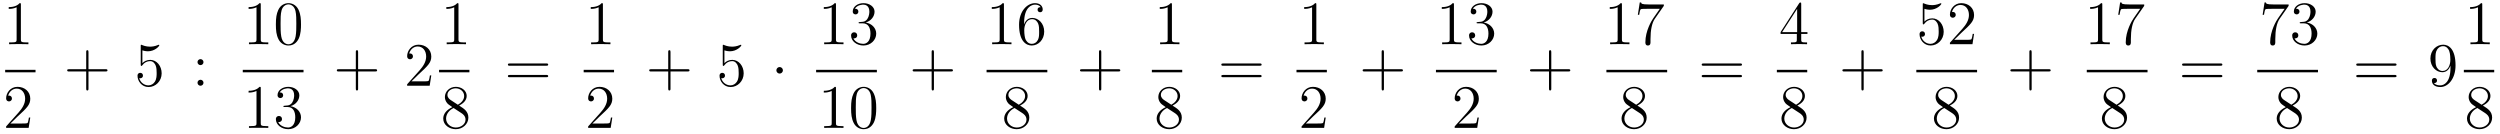 <?xml version='1.0'?>
<!-- This file was generated by dvisvgm 1.14.1 -->
<svg height='26pt' version='1.1' viewBox='0 -26 484 26' width='484pt' xmlns='http://www.w3.org/2000/svg' xmlns:xlink='http://www.w3.org/1999/xlink'>
<g id='page1'>
<g transform='matrix(1 0 0 1 -129 641)'>
<path d='M133.043 -666.102C133.043 -666.378 133.043 -666.389 132.804 -666.389C132.517 -666.067 131.919 -665.624 130.688 -665.624V-665.278C130.963 -665.278 131.56 -665.278 132.218 -665.588V-659.36C132.218 -658.93 132.182 -658.787 131.13 -658.787H130.76V-658.44C131.082 -658.464 132.242 -658.464 132.636 -658.464C133.031 -658.464 134.178 -658.464 134.501 -658.44V-658.787H134.131C133.079 -658.787 133.043 -658.93 133.043 -659.36V-666.102Z' fill-rule='evenodd'/>
<path d='M130 -653H135.879V-653.481H130'/>
<path d='M134.86 -644.248H134.597C134.561 -644.045 134.465 -643.387 134.346 -643.196C134.262 -643.089 133.581 -643.089 133.222 -643.089H131.011C131.333 -643.364 132.063 -644.129 132.373 -644.416C134.19 -646.089 134.86 -646.711 134.86 -647.894C134.86 -649.269 133.772 -650.189 132.385 -650.189C130.999 -650.189 130.186 -649.006 130.186 -647.978C130.186 -647.368 130.712 -647.368 130.748 -647.368C130.999 -647.368 131.309 -647.547 131.309 -647.93C131.309 -648.265 131.082 -648.492 130.748 -648.492C130.64 -648.492 130.616 -648.492 130.58 -648.48C130.808 -649.293 131.453 -649.843 132.23 -649.843C133.246 -649.843 133.868 -648.994 133.868 -647.894C133.868 -646.878 133.282 -645.993 132.601 -645.228L130.186 -642.527V-642.24H134.549L134.86 -644.248Z' fill-rule='evenodd'/>
<path d='M146.13 -653.161H149.429C149.596 -653.161 149.812 -653.161 149.812 -653.377C149.812 -653.604 149.608 -653.604 149.429 -653.604H146.13V-656.903C146.13 -657.07 146.13 -657.286 145.914 -657.286C145.688 -657.286 145.688 -657.082 145.688 -656.903V-653.604H142.388C142.221 -653.604 142.006 -653.604 142.006 -653.388C142.006 -653.161 142.209 -653.161 142.388 -653.161H145.688V-649.862C145.688 -649.695 145.688 -649.48 145.902 -649.48C146.13 -649.48 146.13 -649.683 146.13 -649.862V-653.161Z' fill-rule='evenodd'/>
<path d='M156.567 -657.25C157.081 -657.082 157.5 -657.07 157.631 -657.07C158.982 -657.07 159.843 -658.062 159.843 -658.23C159.843 -658.278 159.819 -658.338 159.747 -658.338C159.723 -658.338 159.699 -658.338 159.592 -658.29C158.922 -658.003 158.348 -657.967 158.038 -657.967C157.249 -657.967 156.687 -658.206 156.46 -658.302C156.376 -658.338 156.352 -658.338 156.34 -658.338C156.245 -658.338 156.245 -658.266 156.245 -658.074V-654.524C156.245 -654.309 156.245 -654.237 156.388 -654.237C156.448 -654.237 156.46 -654.249 156.579 -654.393C156.914 -654.883 157.476 -655.17 158.073 -655.17C158.707 -655.17 159.018 -654.584 159.113 -654.381C159.317 -653.914 159.329 -653.329 159.329 -652.874C159.329 -652.42 159.329 -651.739 158.994 -651.201C158.731 -650.771 158.265 -650.472 157.739 -650.472C156.95 -650.472 156.173 -651.01 155.958 -651.882C156.018 -651.858 156.089 -651.847 156.149 -651.847C156.352 -651.847 156.675 -651.966 156.675 -652.372C156.675 -652.707 156.448 -652.898 156.149 -652.898C155.934 -652.898 155.623 -652.791 155.623 -652.325C155.623 -651.308 156.436 -650.149 157.763 -650.149C159.113 -650.149 160.297 -651.285 160.297 -652.803C160.297 -654.225 159.341 -655.409 158.086 -655.409C157.404 -655.409 156.878 -655.11 156.567 -654.775V-657.25Z' fill-rule='evenodd'/>
<path d='M168.396 -654.978C168.396 -655.301 168.121 -655.552 167.822 -655.552C167.475 -655.552 167.236 -655.277 167.236 -654.978C167.236 -654.62 167.535 -654.393 167.81 -654.393C168.133 -654.393 168.396 -654.644 168.396 -654.978ZM168.396 -650.986C168.396 -651.308 168.121 -651.56 167.822 -651.56C167.475 -651.56 167.236 -651.285 167.236 -650.986C167.236 -650.627 167.535 -650.4 167.81 -650.4C168.133 -650.4 168.396 -650.651 168.396 -650.986Z' fill-rule='evenodd'/>
<path d='M179.483 -666.102C179.483 -666.378 179.483 -666.389 179.244 -666.389C178.957 -666.067 178.359 -665.624 177.128 -665.624V-665.278C177.403 -665.278 178 -665.278 178.658 -665.588V-659.36C178.658 -658.93 178.622 -658.787 177.57 -658.787H177.2V-658.44C177.522 -658.464 178.682 -658.464 179.076 -658.464C179.471 -658.464 180.618 -658.464 180.941 -658.44V-658.787H180.571C179.519 -658.787 179.483 -658.93 179.483 -659.36V-666.102ZM187.275 -662.265C187.275 -663.258 187.216 -664.226 186.785 -665.134C186.295 -666.127 185.434 -666.389 184.849 -666.389C184.155 -666.389 183.306 -666.043 182.864 -665.051C182.53 -664.297 182.41 -663.556 182.41 -662.265C182.41 -661.106 182.494 -660.233 182.924 -659.384C183.39 -658.476 184.215 -658.189 184.837 -658.189C185.877 -658.189 186.474 -658.811 186.821 -659.504C187.251 -660.4 187.275 -661.572 187.275 -662.265ZM184.837 -658.428C184.454 -658.428 183.677 -658.643 183.45 -659.946C183.319 -660.663 183.319 -661.572 183.319 -662.409C183.319 -663.389 183.319 -664.273 183.51 -664.979C183.713 -665.78 184.323 -666.15 184.837 -666.15C185.291 -666.15 185.984 -665.875 186.211 -664.848C186.367 -664.166 186.367 -663.222 186.367 -662.409C186.367 -661.608 186.367 -660.699 186.235 -659.97C186.008 -658.655 185.255 -658.428 184.837 -658.428Z' fill-rule='evenodd'/>
<path d='M176 -653H187.762V-653.481H176'/>
<path d='M179.483 -649.902C179.483 -650.178 179.483 -650.189 179.244 -650.189C178.957 -649.867 178.359 -649.424 177.128 -649.424V-649.078C177.403 -649.078 178 -649.078 178.658 -649.388V-643.16C178.658 -642.73 178.622 -642.587 177.57 -642.587H177.2V-642.24C177.522 -642.264 178.682 -642.264 179.076 -642.264C179.471 -642.264 180.618 -642.264 180.941 -642.24V-642.587H180.571C179.519 -642.587 179.483 -642.73 179.483 -643.16V-649.902ZM184.12 -646.532C183.916 -646.52 183.868 -646.507 183.868 -646.4C183.868 -646.281 183.928 -646.281 184.143 -646.281H184.693C185.709 -646.281 186.164 -645.444 186.164 -644.296C186.164 -642.73 185.351 -642.312 184.765 -642.312C184.191 -642.312 183.211 -642.587 182.864 -643.376C183.247 -643.316 183.593 -643.531 183.593 -643.961C183.593 -644.308 183.342 -644.547 183.008 -644.547C182.721 -644.547 182.41 -644.38 182.41 -643.926C182.41 -642.862 183.474 -641.989 184.801 -641.989C186.223 -641.989 187.275 -643.077 187.275 -644.284C187.275 -645.384 186.391 -646.245 185.243 -646.448C186.283 -646.747 186.953 -647.619 186.953 -648.552C186.953 -649.496 185.972 -650.189 184.813 -650.189C183.617 -650.189 182.733 -649.46 182.733 -648.588C182.733 -648.109 183.103 -648.014 183.283 -648.014C183.534 -648.014 183.821 -648.193 183.821 -648.552C183.821 -648.934 183.534 -649.102 183.271 -649.102C183.199 -649.102 183.175 -649.102 183.139 -649.09C183.593 -649.902 184.717 -649.902 184.777 -649.902C185.172 -649.902 185.948 -649.723 185.948 -648.552C185.948 -648.325 185.913 -647.655 185.566 -647.141C185.207 -646.615 184.801 -646.579 184.478 -646.567L184.12 -646.532Z' fill-rule='evenodd'/>
<path d='M198.33 -653.161H201.629C201.797 -653.161 202.012 -653.161 202.012 -653.377C202.012 -653.604 201.809 -653.604 201.629 -653.604H198.33V-656.903C198.33 -657.07 198.33 -657.286 198.114 -657.286C197.887 -657.286 197.887 -657.082 197.887 -656.903V-653.604H194.588C194.42 -653.604 194.206 -653.604 194.206 -653.388C194.206 -653.161 194.408 -653.161 194.588 -653.161H197.887V-649.862C197.887 -649.695 197.887 -649.48 198.102 -649.48C198.33 -649.48 198.33 -649.683 198.33 -649.862V-653.161Z' fill-rule='evenodd'/>
<path d='M212.497 -652.408H212.234C212.198 -652.205 212.102 -651.547 211.982 -651.356C211.9 -651.249 211.218 -651.249 210.859 -651.249H208.648C208.97 -651.524 209.7 -652.289 210.011 -652.576C211.828 -654.249 212.497 -654.871 212.497 -656.054C212.497 -657.429 211.409 -658.349 210.023 -658.349C208.636 -658.349 207.823 -657.166 207.823 -656.138C207.823 -655.528 208.349 -655.528 208.385 -655.528C208.636 -655.528 208.946 -655.707 208.946 -656.09C208.946 -656.425 208.72 -656.652 208.385 -656.652C208.277 -656.652 208.254 -656.652 208.218 -656.64C208.445 -657.453 209.09 -658.003 209.867 -658.003C210.883 -658.003 211.505 -657.154 211.505 -656.054C211.505 -655.038 210.919 -654.153 210.238 -653.388L207.823 -650.687V-650.4H212.186L212.497 -652.408Z' fill-rule='evenodd'/>
<path d='M217.763 -666.102C217.763 -666.378 217.763 -666.389 217.524 -666.389C217.237 -666.067 216.64 -665.624 215.408 -665.624V-665.278C215.683 -665.278 216.281 -665.278 216.938 -665.588V-659.36C216.938 -658.93 216.902 -658.787 215.85 -658.787H215.479V-658.44C215.802 -658.464 216.962 -658.464 217.356 -658.464C217.751 -658.464 218.898 -658.464 219.221 -658.44V-658.787H218.851C217.799 -658.787 217.763 -658.93 217.763 -659.36V-666.102Z' fill-rule='evenodd'/>
<path d='M214 -653H219.878V-653.481H214'/>
<path d='M217.882 -646.555C218.48 -646.878 219.353 -647.428 219.353 -648.432C219.353 -649.472 218.348 -650.189 217.249 -650.189C216.065 -650.189 215.132 -649.317 215.132 -648.229C215.132 -647.823 215.252 -647.416 215.587 -647.01C215.719 -646.854 215.731 -646.842 216.568 -646.257C215.408 -645.719 214.81 -644.918 214.81 -644.045C214.81 -642.778 216.018 -641.989 217.237 -641.989C218.563 -641.989 219.676 -642.969 219.676 -644.224C219.676 -645.444 218.815 -645.982 217.882 -646.555ZM216.257 -647.631C216.101 -647.739 215.623 -648.05 215.623 -648.635C215.623 -649.413 216.436 -649.902 217.237 -649.902C218.098 -649.902 218.862 -649.281 218.862 -648.42C218.862 -647.691 218.336 -647.105 217.643 -646.723L216.257 -647.631ZM216.818 -646.089L218.266 -645.145C218.575 -644.942 219.126 -644.571 219.126 -643.842C219.126 -642.933 218.206 -642.312 217.249 -642.312C216.233 -642.312 215.36 -643.053 215.36 -644.045C215.36 -644.977 216.041 -645.731 216.818 -646.089Z' fill-rule='evenodd'/>
<path d='M234.749 -654.273C234.917 -654.273 235.132 -654.273 235.132 -654.488C235.132 -654.715 234.929 -654.715 234.749 -654.715H227.708C227.54 -654.715 227.326 -654.715 227.326 -654.5C227.326 -654.273 227.528 -654.273 227.708 -654.273H234.749ZM234.749 -652.05C234.917 -652.05 235.132 -652.05 235.132 -652.265C235.132 -652.492 234.929 -652.492 234.749 -652.492H227.708C227.54 -652.492 227.326 -652.492 227.326 -652.277C227.326 -652.05 227.528 -652.05 227.708 -652.05H234.749Z' fill-rule='evenodd'/>
<path d='M245.723 -666.102C245.723 -666.378 245.723 -666.389 245.484 -666.389C245.197 -666.067 244.6 -665.624 243.368 -665.624V-665.278C243.643 -665.278 244.241 -665.278 244.898 -665.588V-659.36C244.898 -658.93 244.862 -658.787 243.81 -658.787H243.439V-658.44C243.762 -658.464 244.922 -658.464 245.316 -658.464C245.711 -658.464 246.858 -658.464 247.181 -658.44V-658.787H246.811C245.759 -658.787 245.723 -658.93 245.723 -659.36V-666.102Z' fill-rule='evenodd'/>
<path d='M242 -653H247.879V-653.481H242'/>
<path d='M247.54 -644.248H247.277C247.241 -644.045 247.145 -643.387 247.026 -643.196C246.942 -643.089 246.26 -643.089 245.902 -643.089H243.691C244.014 -643.364 244.742 -644.129 245.053 -644.416C246.87 -646.089 247.54 -646.711 247.54 -647.894C247.54 -649.269 246.452 -650.189 245.065 -650.189C243.679 -650.189 242.866 -649.006 242.866 -647.978C242.866 -647.368 243.392 -647.368 243.427 -647.368C243.679 -647.368 243.989 -647.547 243.989 -647.93C243.989 -648.265 243.762 -648.492 243.427 -648.492C243.32 -648.492 243.296 -648.492 243.26 -648.48C243.487 -649.293 244.133 -649.843 244.91 -649.843C245.926 -649.843 246.547 -648.994 246.547 -647.894C246.547 -646.878 245.962 -645.993 245.281 -645.228L242.866 -642.527V-642.24H247.229L247.54 -644.248Z' fill-rule='evenodd'/>
<path d='M258.81 -653.161H262.109C262.277 -653.161 262.492 -653.161 262.492 -653.377C262.492 -653.604 262.289 -653.604 262.109 -653.604H258.81V-656.903C258.81 -657.07 258.81 -657.286 258.594 -657.286C258.367 -657.286 258.367 -657.082 258.367 -656.903V-653.604H255.068C254.9 -653.604 254.686 -653.604 254.686 -653.388C254.686 -653.161 254.888 -653.161 255.068 -653.161H258.367V-649.862C258.367 -649.695 258.367 -649.48 258.582 -649.48C258.81 -649.48 258.81 -649.683 258.81 -649.862V-653.161Z' fill-rule='evenodd'/>
<path d='M269.248 -657.25C269.761 -657.082 270.18 -657.07 270.311 -657.07C271.662 -657.07 272.522 -658.062 272.522 -658.23C272.522 -658.278 272.498 -658.338 272.428 -658.338C272.404 -658.338 272.38 -658.338 272.272 -658.29C271.602 -658.003 271.028 -657.967 270.718 -657.967C269.929 -657.967 269.366 -658.206 269.14 -658.302C269.056 -658.338 269.032 -658.338 269.021 -658.338C268.925 -658.338 268.925 -658.266 268.925 -658.074V-654.524C268.925 -654.309 268.925 -654.237 269.068 -654.237C269.128 -654.237 269.14 -654.249 269.26 -654.393C269.594 -654.883 270.156 -655.17 270.754 -655.17C271.387 -655.17 271.698 -654.584 271.794 -654.381C271.997 -653.914 272.009 -653.329 272.009 -652.874C272.009 -652.42 272.009 -651.739 271.674 -651.201C271.411 -650.771 270.944 -650.472 270.419 -650.472C269.629 -650.472 268.853 -651.01 268.638 -651.882C268.698 -651.858 268.769 -651.847 268.829 -651.847C269.032 -651.847 269.356 -651.966 269.356 -652.372C269.356 -652.707 269.128 -652.898 268.829 -652.898C268.614 -652.898 268.303 -652.791 268.303 -652.325C268.303 -651.308 269.116 -650.149 270.443 -650.149C271.794 -650.149 272.977 -651.285 272.977 -652.803C272.977 -654.225 272.021 -655.409 270.766 -655.409C270.084 -655.409 269.558 -655.11 269.248 -654.775V-657.25Z' fill-rule='evenodd'/>
<path d='M280.572 -653.388C280.572 -653.735 280.284 -654.022 279.937 -654.022C279.592 -654.022 279.305 -653.735 279.305 -653.388C279.305 -653.042 279.592 -652.755 279.937 -652.755C280.284 -652.755 280.572 -653.042 280.572 -653.388Z' fill-rule='evenodd'/>
<path d='M290.843 -666.102C290.843 -666.378 290.843 -666.389 290.604 -666.389C290.317 -666.067 289.72 -665.624 288.488 -665.624V-665.278C288.763 -665.278 289.361 -665.278 290.018 -665.588V-659.36C290.018 -658.93 289.982 -658.787 288.93 -658.787H288.559V-658.44C288.882 -658.464 290.042 -658.464 290.436 -658.464C290.831 -658.464 291.978 -658.464 292.301 -658.44V-658.787H291.931C290.879 -658.787 290.843 -658.93 290.843 -659.36V-666.102ZM295.48 -662.732C295.276 -662.72 295.229 -662.707 295.229 -662.6C295.229 -662.481 295.289 -662.481 295.504 -662.481H296.053C297.07 -662.481 297.523 -661.644 297.523 -660.496C297.523 -658.93 296.711 -658.512 296.125 -658.512C295.552 -658.512 294.571 -658.787 294.224 -659.576C294.607 -659.516 294.953 -659.731 294.953 -660.161C294.953 -660.508 294.702 -660.747 294.367 -660.747C294.08 -660.747 293.77 -660.58 293.77 -660.126C293.77 -659.062 294.834 -658.189 296.161 -658.189C297.583 -658.189 298.636 -659.277 298.636 -660.484C298.636 -661.584 297.751 -662.445 296.603 -662.648C297.643 -662.947 298.313 -663.819 298.313 -664.752C298.313 -665.696 297.332 -666.389 296.173 -666.389C294.978 -666.389 294.092 -665.66 294.092 -664.788C294.092 -664.309 294.463 -664.214 294.643 -664.214C294.894 -664.214 295.181 -664.393 295.181 -664.752C295.181 -665.134 294.894 -665.302 294.631 -665.302C294.559 -665.302 294.535 -665.302 294.499 -665.29C294.953 -666.102 296.077 -666.102 296.137 -666.102C296.532 -666.102 297.308 -665.923 297.308 -664.752C297.308 -664.525 297.272 -663.855 296.926 -663.341C296.568 -662.815 296.161 -662.779 295.838 -662.767L295.48 -662.732Z' fill-rule='evenodd'/>
<path d='M287 -653H298.762V-653.481H287'/>
<path d='M290.843 -649.902C290.843 -650.178 290.843 -650.189 290.604 -650.189C290.317 -649.867 289.72 -649.424 288.488 -649.424V-649.078C288.763 -649.078 289.361 -649.078 290.018 -649.388V-643.16C290.018 -642.73 289.982 -642.587 288.93 -642.587H288.559V-642.24C288.882 -642.264 290.042 -642.264 290.436 -642.264C290.831 -642.264 291.978 -642.264 292.301 -642.24V-642.587H291.931C290.879 -642.587 290.843 -642.73 290.843 -643.16V-649.902ZM298.636 -646.065C298.636 -647.058 298.576 -648.026 298.145 -648.934C297.655 -649.927 296.795 -650.189 296.209 -650.189C295.516 -650.189 294.666 -649.843 294.224 -648.851C293.89 -648.097 293.77 -647.356 293.77 -646.065C293.77 -644.906 293.854 -644.033 294.284 -643.184C294.75 -642.276 295.576 -641.989 296.197 -641.989C297.236 -641.989 297.834 -642.611 298.181 -643.304C298.612 -644.2 298.636 -645.372 298.636 -646.065ZM296.197 -642.228C295.814 -642.228 295.037 -642.443 294.81 -643.746C294.679 -644.463 294.679 -645.372 294.679 -646.209C294.679 -647.189 294.679 -648.073 294.87 -648.779C295.073 -649.58 295.682 -649.95 296.197 -649.95C296.651 -649.95 297.344 -649.675 297.571 -648.648C297.727 -647.966 297.727 -647.022 297.727 -646.209C297.727 -645.408 297.727 -644.499 297.595 -643.77C297.368 -642.455 296.615 -642.228 296.197 -642.228Z' fill-rule='evenodd'/>
<path d='M309.81 -653.161H313.109C313.277 -653.161 313.492 -653.161 313.492 -653.377C313.492 -653.604 313.289 -653.604 313.109 -653.604H309.81V-656.903C309.81 -657.07 309.81 -657.286 309.594 -657.286C309.367 -657.286 309.367 -657.082 309.367 -656.903V-653.604H306.068C305.9 -653.604 305.686 -653.604 305.686 -653.388C305.686 -653.161 305.888 -653.161 306.068 -653.161H309.367V-649.862C309.367 -649.695 309.367 -649.48 309.582 -649.48C309.81 -649.48 309.81 -649.683 309.81 -649.862V-653.161Z' fill-rule='evenodd'/>
<path d='M323.363 -666.102C323.363 -666.378 323.363 -666.389 323.124 -666.389C322.837 -666.067 322.24 -665.624 321.008 -665.624V-665.278C321.283 -665.278 321.881 -665.278 322.538 -665.588V-659.36C322.538 -658.93 322.502 -658.787 321.45 -658.787H321.079V-658.44C321.402 -658.464 322.562 -658.464 322.956 -658.464C323.351 -658.464 324.498 -658.464 324.821 -658.44V-658.787H324.451C323.399 -658.787 323.363 -658.93 323.363 -659.36V-666.102ZM327.27 -662.6C327.27 -665.624 328.74 -666.102 329.386 -666.102C329.816 -666.102 330.247 -665.971 330.474 -665.613C330.33 -665.613 329.876 -665.613 329.876 -665.122C329.876 -664.859 330.055 -664.632 330.366 -664.632C330.665 -664.632 330.869 -664.812 330.869 -665.158C330.869 -665.78 330.414 -666.389 329.375 -666.389C327.868 -666.389 326.29 -664.848 326.29 -662.217C326.29 -658.93 327.725 -658.189 328.74 -658.189C330.043 -658.189 331.156 -659.325 331.156 -660.879C331.156 -662.468 330.043 -663.532 328.848 -663.532C327.785 -663.532 327.39 -662.612 327.27 -662.277V-662.6ZM328.74 -658.512C327.988 -658.512 327.629 -659.181 327.521 -659.432C327.414 -659.743 327.294 -660.329 327.294 -661.166C327.294 -662.11 327.725 -663.293 328.8 -663.293C329.458 -663.293 329.804 -662.851 329.984 -662.445C330.175 -662.002 330.175 -661.405 330.175 -660.891C330.175 -660.281 330.175 -659.743 329.948 -659.289C329.648 -658.715 329.219 -658.512 328.74 -658.512Z' fill-rule='evenodd'/>
<path d='M320 -653H331.762V-653.481H320'/>
<path d='M326.482 -646.555C327.08 -646.878 327.953 -647.428 327.953 -648.432C327.953 -649.472 326.948 -650.189 325.849 -650.189C324.665 -650.189 323.732 -649.317 323.732 -648.229C323.732 -647.823 323.852 -647.416 324.187 -647.01C324.319 -646.854 324.331 -646.842 325.168 -646.257C324.008 -645.719 323.41 -644.918 323.41 -644.045C323.41 -642.778 324.618 -641.989 325.837 -641.989C327.163 -641.989 328.276 -642.969 328.276 -644.224C328.276 -645.444 327.415 -645.982 326.482 -646.555ZM324.857 -647.631C324.701 -647.739 324.223 -648.05 324.223 -648.635C324.223 -649.413 325.036 -649.902 325.837 -649.902C326.698 -649.902 327.462 -649.281 327.462 -648.42C327.462 -647.691 326.936 -647.105 326.243 -646.723L324.857 -647.631ZM325.418 -646.089L326.866 -645.145C327.175 -644.942 327.726 -644.571 327.726 -643.842C327.726 -642.933 326.806 -642.312 325.849 -642.312C324.833 -642.312 323.96 -643.053 323.96 -644.045C323.96 -644.977 324.641 -645.731 325.418 -646.089Z' fill-rule='evenodd'/>
<path d='M342.21 -653.161H345.509C345.677 -653.161 345.892 -653.161 345.892 -653.377C345.892 -653.604 345.689 -653.604 345.509 -653.604H342.21V-656.903C342.21 -657.07 342.21 -657.286 341.994 -657.286C341.767 -657.286 341.767 -657.082 341.767 -656.903V-653.604H338.468C338.3 -653.604 338.086 -653.604 338.086 -653.388C338.086 -653.161 338.288 -653.161 338.468 -653.161H341.767V-649.862C341.767 -649.695 341.767 -649.48 341.982 -649.48C342.21 -649.48 342.21 -649.683 342.21 -649.862V-653.161Z' fill-rule='evenodd'/>
<path d='M355.883 -666.102C355.883 -666.378 355.883 -666.389 355.644 -666.389C355.357 -666.067 354.76 -665.624 353.528 -665.624V-665.278C353.803 -665.278 354.401 -665.278 355.058 -665.588V-659.36C355.058 -658.93 355.022 -658.787 353.97 -658.787H353.599V-658.44C353.922 -658.464 355.082 -658.464 355.476 -658.464C355.871 -658.464 357.018 -658.464 357.341 -658.44V-658.787H356.971C355.919 -658.787 355.883 -658.93 355.883 -659.36V-666.102Z' fill-rule='evenodd'/>
<path d='M352 -653H357.878V-653.481H352'/>
<path d='M356.002 -646.555C356.6 -646.878 357.473 -647.428 357.473 -648.432C357.473 -649.472 356.468 -650.189 355.369 -650.189C354.185 -650.189 353.252 -649.317 353.252 -648.229C353.252 -647.823 353.372 -647.416 353.707 -647.01C353.839 -646.854 353.851 -646.842 354.688 -646.257C353.528 -645.719 352.93 -644.918 352.93 -644.045C352.93 -642.778 354.138 -641.989 355.357 -641.989C356.683 -641.989 357.796 -642.969 357.796 -644.224C357.796 -645.444 356.935 -645.982 356.002 -646.555ZM354.377 -647.631C354.221 -647.739 353.743 -648.05 353.743 -648.635C353.743 -649.413 354.556 -649.902 355.357 -649.902C356.218 -649.902 356.982 -649.281 356.982 -648.42C356.982 -647.691 356.456 -647.105 355.763 -646.723L354.377 -647.631ZM354.938 -646.089L356.386 -645.145C356.695 -644.942 357.246 -644.571 357.246 -643.842C357.246 -642.933 356.326 -642.312 355.369 -642.312C354.353 -642.312 353.48 -643.053 353.48 -644.045C353.48 -644.977 354.161 -645.731 354.938 -646.089Z' fill-rule='evenodd'/>
<path d='M372.869 -654.273C373.037 -654.273 373.252 -654.273 373.252 -654.488C373.252 -654.715 373.049 -654.715 372.869 -654.715H365.828C365.66 -654.715 365.446 -654.715 365.446 -654.5C365.446 -654.273 365.648 -654.273 365.828 -654.273H372.869ZM372.869 -652.05C373.037 -652.05 373.252 -652.05 373.252 -652.265C373.252 -652.492 373.049 -652.492 372.869 -652.492H365.828C365.66 -652.492 365.446 -652.492 365.446 -652.277C365.446 -652.05 365.648 -652.05 365.828 -652.05H372.869Z' fill-rule='evenodd'/>
<path d='M383.843 -666.102C383.843 -666.378 383.843 -666.389 383.604 -666.389C383.317 -666.067 382.72 -665.624 381.488 -665.624V-665.278C381.763 -665.278 382.361 -665.278 383.018 -665.588V-659.36C383.018 -658.93 382.982 -658.787 381.93 -658.787H381.559V-658.44C381.882 -658.464 383.042 -658.464 383.436 -658.464C383.831 -658.464 384.978 -658.464 385.301 -658.44V-658.787H384.931C383.879 -658.787 383.843 -658.93 383.843 -659.36V-666.102Z' fill-rule='evenodd'/>
<path d='M380 -653H385.879V-653.481H380'/>
<path d='M385.66 -644.248H385.397C385.361 -644.045 385.265 -643.387 385.146 -643.196C385.062 -643.089 384.38 -643.089 384.022 -643.089H381.811C382.134 -643.364 382.862 -644.129 383.173 -644.416C384.99 -646.089 385.66 -646.711 385.66 -647.894C385.66 -649.269 384.572 -650.189 383.185 -650.189C381.799 -650.189 380.986 -649.006 380.986 -647.978C380.986 -647.368 381.512 -647.368 381.547 -647.368C381.799 -647.368 382.109 -647.547 382.109 -647.93C382.109 -648.265 381.882 -648.492 381.547 -648.492C381.44 -648.492 381.416 -648.492 381.38 -648.48C381.607 -649.293 382.253 -649.843 383.03 -649.843C384.046 -649.843 384.667 -648.994 384.667 -647.894C384.667 -646.878 384.082 -645.993 383.401 -645.228L380.986 -642.527V-642.24H385.349L385.66 -644.248Z' fill-rule='evenodd'/>
<path d='M396.93 -653.161H400.229C400.397 -653.161 400.612 -653.161 400.612 -653.377C400.612 -653.604 400.409 -653.604 400.229 -653.604H396.93V-656.903C396.93 -657.07 396.93 -657.286 396.714 -657.286C396.487 -657.286 396.487 -657.082 396.487 -656.903V-653.604H393.188C393.02 -653.604 392.806 -653.604 392.806 -653.388C392.806 -653.161 393.008 -653.161 393.188 -653.161H396.487V-649.862C396.487 -649.695 396.487 -649.48 396.702 -649.48C396.93 -649.48 396.93 -649.683 396.93 -649.862V-653.161Z' fill-rule='evenodd'/>
<path d='M410.483 -666.102C410.483 -666.378 410.483 -666.389 410.244 -666.389C409.957 -666.067 409.36 -665.624 408.128 -665.624V-665.278C408.403 -665.278 409.001 -665.278 409.658 -665.588V-659.36C409.658 -658.93 409.622 -658.787 408.57 -658.787H408.199V-658.44C408.522 -658.464 409.682 -658.464 410.076 -658.464C410.471 -658.464 411.618 -658.464 411.941 -658.44V-658.787H411.571C410.519 -658.787 410.483 -658.93 410.483 -659.36V-666.102ZM415.12 -662.732C414.916 -662.72 414.869 -662.707 414.869 -662.6C414.869 -662.481 414.929 -662.481 415.144 -662.481H415.693C416.71 -662.481 417.163 -661.644 417.163 -660.496C417.163 -658.93 416.351 -658.512 415.765 -658.512C415.192 -658.512 414.211 -658.787 413.864 -659.576C414.247 -659.516 414.593 -659.731 414.593 -660.161C414.593 -660.508 414.342 -660.747 414.007 -660.747C413.72 -660.747 413.41 -660.58 413.41 -660.126C413.41 -659.062 414.474 -658.189 415.801 -658.189C417.223 -658.189 418.276 -659.277 418.276 -660.484C418.276 -661.584 417.391 -662.445 416.243 -662.648C417.283 -662.947 417.953 -663.819 417.953 -664.752C417.953 -665.696 416.972 -666.389 415.813 -666.389C414.618 -666.389 413.732 -665.66 413.732 -664.788C413.732 -664.309 414.103 -664.214 414.283 -664.214C414.534 -664.214 414.821 -664.393 414.821 -664.752C414.821 -665.134 414.534 -665.302 414.271 -665.302C414.199 -665.302 414.175 -665.302 414.139 -665.29C414.593 -666.102 415.717 -666.102 415.777 -666.102C416.172 -666.102 416.948 -665.923 416.948 -664.752C416.948 -664.525 416.912 -663.855 416.566 -663.341C416.208 -662.815 415.801 -662.779 415.478 -662.767L415.12 -662.732Z' fill-rule='evenodd'/>
<path d='M407 -653H418.762V-653.481H407'/>
<path d='M415.3 -644.248H415.037C415.001 -644.045 414.905 -643.387 414.786 -643.196C414.702 -643.089 414.02 -643.089 413.662 -643.089H411.451C411.774 -643.364 412.502 -644.129 412.813 -644.416C414.63 -646.089 415.3 -646.711 415.3 -647.894C415.3 -649.269 414.212 -650.189 412.825 -650.189C411.439 -650.189 410.626 -649.006 410.626 -647.978C410.626 -647.368 411.152 -647.368 411.187 -647.368C411.439 -647.368 411.749 -647.547 411.749 -647.93C411.749 -648.265 411.522 -648.492 411.187 -648.492C411.08 -648.492 411.056 -648.492 411.02 -648.48C411.247 -649.293 411.893 -649.843 412.67 -649.843C413.686 -649.843 414.307 -648.994 414.307 -647.894C414.307 -646.878 413.722 -645.993 413.041 -645.228L410.626 -642.527V-642.24H414.989L415.3 -644.248Z' fill-rule='evenodd'/>
<path d='M429.33 -653.161H432.629C432.797 -653.161 433.012 -653.161 433.012 -653.377C433.012 -653.604 432.809 -653.604 432.629 -653.604H429.33V-656.903C429.33 -657.07 429.33 -657.286 429.114 -657.286C428.887 -657.286 428.887 -657.082 428.887 -656.903V-653.604H425.588C425.42 -653.604 425.206 -653.604 425.206 -653.388C425.206 -653.161 425.408 -653.161 425.588 -653.161H428.887V-649.862C428.887 -649.695 428.887 -649.48 429.102 -649.48C429.33 -649.48 429.33 -649.683 429.33 -649.862V-653.161Z' fill-rule='evenodd'/>
<path d='M443.003 -666.102C443.003 -666.378 443.003 -666.389 442.764 -666.389C442.477 -666.067 441.88 -665.624 440.648 -665.624V-665.278C440.923 -665.278 441.521 -665.278 442.178 -665.588V-659.36C442.178 -658.93 442.142 -658.787 441.09 -658.787H440.719V-658.44C441.042 -658.464 442.202 -658.464 442.596 -658.464C442.991 -658.464 444.138 -658.464 444.461 -658.44V-658.787H444.091C443.039 -658.787 443.003 -658.93 443.003 -659.36V-666.102ZM451.118 -665.863V-666.138H448.237C446.791 -666.138 446.767 -666.294 446.719 -666.521H446.456L446.086 -664.13H446.348C446.384 -664.345 446.491 -665.087 446.647 -665.218C446.743 -665.29 447.64 -665.29 447.806 -665.29H450.341L449.074 -663.473C448.751 -663.007 447.544 -661.046 447.544 -658.799C447.544 -658.667 447.544 -658.189 448.034 -658.189C448.536 -658.189 448.536 -658.655 448.536 -658.811V-659.408C448.536 -661.189 448.823 -662.576 449.384 -663.377L451.118 -665.863Z' fill-rule='evenodd'/>
<path d='M440 -653H451.762V-653.481H440'/>
<path d='M446.002 -646.555C446.6 -646.878 447.473 -647.428 447.473 -648.432C447.473 -649.472 446.468 -650.189 445.369 -650.189C444.185 -650.189 443.252 -649.317 443.252 -648.229C443.252 -647.823 443.372 -647.416 443.707 -647.01C443.839 -646.854 443.851 -646.842 444.688 -646.257C443.528 -645.719 442.93 -644.918 442.93 -644.045C442.93 -642.778 444.138 -641.989 445.357 -641.989C446.683 -641.989 447.796 -642.969 447.796 -644.224C447.796 -645.444 446.935 -645.982 446.002 -646.555ZM444.377 -647.631C444.221 -647.739 443.743 -648.05 443.743 -648.635C443.743 -649.413 444.556 -649.902 445.357 -649.902C446.218 -649.902 446.982 -649.281 446.982 -648.42C446.982 -647.691 446.456 -647.105 445.763 -646.723L444.377 -647.631ZM444.938 -646.089L446.386 -645.145C446.695 -644.942 447.246 -644.571 447.246 -643.842C447.246 -642.933 446.326 -642.312 445.369 -642.312C444.353 -642.312 443.48 -643.053 443.48 -644.045C443.48 -644.977 444.161 -645.731 444.938 -646.089Z' fill-rule='evenodd'/>
<path d='M465.869 -654.273C466.037 -654.273 466.252 -654.273 466.252 -654.488C466.252 -654.715 466.049 -654.715 465.869 -654.715H458.828C458.66 -654.715 458.446 -654.715 458.446 -654.5C458.446 -654.273 458.648 -654.273 458.828 -654.273H465.869ZM465.869 -652.05C466.037 -652.05 466.252 -652.05 466.252 -652.265C466.252 -652.492 466.049 -652.492 465.869 -652.492H458.828C458.66 -652.492 458.446 -652.492 458.446 -652.277C458.446 -652.05 458.648 -652.05 458.828 -652.05H465.869Z' fill-rule='evenodd'/>
<path d='M477.715 -666.222C477.715 -666.449 477.715 -666.509 477.548 -666.509C477.452 -666.509 477.416 -666.509 477.32 -666.366L473.723 -660.783V-660.436H476.867V-659.348C476.867 -658.906 476.843 -658.787 475.97 -658.787H475.73V-658.44C476.006 -658.464 476.951 -658.464 477.286 -658.464C477.619 -658.464 478.577 -658.464 478.85 -658.44V-658.787H478.612C477.751 -658.787 477.715 -658.906 477.715 -659.348V-660.436H478.922V-660.783H477.715V-666.222ZM476.927 -665.29V-660.783H474.022L476.927 -665.29Z' fill-rule='evenodd'/>
<path d='M473 -653H478.879V-653.481H473'/>
<path d='M476.962 -646.555C477.56 -646.878 478.433 -647.428 478.433 -648.432C478.433 -649.472 477.428 -650.189 476.329 -650.189C475.145 -650.189 474.212 -649.317 474.212 -648.229C474.212 -647.823 474.332 -647.416 474.667 -647.01C474.799 -646.854 474.811 -646.842 475.648 -646.257C474.488 -645.719 473.89 -644.918 473.89 -644.045C473.89 -642.778 475.098 -641.989 476.317 -641.989C477.643 -641.989 478.756 -642.969 478.756 -644.224C478.756 -645.444 477.895 -645.982 476.962 -646.555ZM475.337 -647.631C475.181 -647.739 474.703 -648.05 474.703 -648.635C474.703 -649.413 475.516 -649.902 476.317 -649.902C477.178 -649.902 477.942 -649.281 477.942 -648.42C477.942 -647.691 477.416 -647.105 476.723 -646.723L475.337 -647.631ZM475.898 -646.089L477.346 -645.145C477.655 -644.942 478.206 -644.571 478.206 -643.842C478.206 -642.933 477.286 -642.312 476.329 -642.312C475.313 -642.312 474.44 -643.053 474.44 -644.045C474.44 -644.977 475.121 -645.731 475.898 -646.089Z' fill-rule='evenodd'/>
<path d='M489.81 -653.161H493.109C493.277 -653.161 493.492 -653.161 493.492 -653.377C493.492 -653.604 493.289 -653.604 493.109 -653.604H489.81V-656.903C489.81 -657.07 489.81 -657.286 489.594 -657.286C489.367 -657.286 489.367 -657.082 489.367 -656.903V-653.604H486.068C485.9 -653.604 485.686 -653.604 485.686 -653.388C485.686 -653.161 485.888 -653.161 486.068 -653.161H489.367V-649.862C489.367 -649.695 489.367 -649.48 489.582 -649.48C489.81 -649.48 489.81 -649.683 489.81 -649.862V-653.161Z' fill-rule='evenodd'/>
<path d='M501.57 -665.29C502.084 -665.122 502.502 -665.11 502.634 -665.11C503.986 -665.11 504.846 -666.102 504.846 -666.27C504.846 -666.318 504.822 -666.378 504.75 -666.378C504.726 -666.378 504.702 -666.378 504.594 -666.33C503.926 -666.043 503.351 -666.007 503.041 -666.007C502.252 -666.007 501.69 -666.246 501.462 -666.342C501.379 -666.378 501.355 -666.378 501.343 -666.378C501.247 -666.378 501.247 -666.306 501.247 -666.114V-662.564C501.247 -662.349 501.247 -662.277 501.391 -662.277C501.451 -662.277 501.462 -662.289 501.582 -662.433C501.917 -662.923 502.478 -663.21 503.076 -663.21C503.71 -663.21 504.02 -662.624 504.116 -662.421C504.319 -661.954 504.331 -661.369 504.331 -660.914C504.331 -660.46 504.331 -659.779 503.996 -659.241C503.734 -658.811 503.268 -658.512 502.741 -658.512C501.953 -658.512 501.175 -659.05 500.96 -659.922C501.02 -659.898 501.092 -659.887 501.152 -659.887C501.355 -659.887 501.678 -660.006 501.678 -660.412C501.678 -660.747 501.451 -660.938 501.152 -660.938C500.936 -660.938 500.626 -660.831 500.626 -660.365C500.626 -659.348 501.439 -658.189 502.765 -658.189C504.116 -658.189 505.3 -659.325 505.3 -660.843C505.3 -662.265 504.343 -663.449 503.088 -663.449C502.406 -663.449 501.881 -663.15 501.57 -662.815V-665.29ZM511.18 -660.448H510.917C510.881 -660.245 510.785 -659.587 510.666 -659.396C510.582 -659.289 509.9 -659.289 509.542 -659.289H507.33C507.653 -659.564 508.382 -660.329 508.693 -660.616C510.51 -662.289 511.18 -662.911 511.18 -664.094C511.18 -665.469 510.091 -666.389 508.705 -666.389S506.506 -665.206 506.506 -664.178C506.506 -663.568 507.031 -663.568 507.067 -663.568C507.319 -663.568 507.629 -663.747 507.629 -664.13C507.629 -664.465 507.402 -664.692 507.067 -664.692C506.96 -664.692 506.936 -664.692 506.9 -664.68C507.127 -665.493 507.773 -666.043 508.55 -666.043C509.566 -666.043 510.187 -665.194 510.187 -664.094C510.187 -663.078 509.602 -662.193 508.92 -661.428L506.506 -658.727V-658.44H510.869L511.18 -660.448Z' fill-rule='evenodd'/>
<path d='M500 -653H511.762V-653.481H500'/>
<path d='M506.482 -646.555C507.08 -646.878 507.953 -647.428 507.953 -648.432C507.953 -649.472 506.948 -650.189 505.849 -650.189C504.665 -650.189 503.732 -649.317 503.732 -648.229C503.732 -647.823 503.852 -647.416 504.187 -647.01C504.319 -646.854 504.331 -646.842 505.168 -646.257C504.008 -645.719 503.41 -644.918 503.41 -644.045C503.41 -642.778 504.618 -641.989 505.837 -641.989C507.163 -641.989 508.276 -642.969 508.276 -644.224C508.276 -645.444 507.415 -645.982 506.482 -646.555ZM504.857 -647.631C504.701 -647.739 504.223 -648.05 504.223 -648.635C504.223 -649.413 505.036 -649.902 505.837 -649.902C506.698 -649.902 507.462 -649.281 507.462 -648.42C507.462 -647.691 506.936 -647.105 506.243 -646.723L504.857 -647.631ZM505.418 -646.089L506.866 -645.145C507.175 -644.942 507.726 -644.571 507.726 -643.842C507.726 -642.933 506.806 -642.312 505.849 -642.312C504.833 -642.312 503.96 -643.053 503.96 -644.045C503.96 -644.977 504.641 -645.731 505.418 -646.089Z' fill-rule='evenodd'/>
<path d='M522.33 -653.161H525.629C525.797 -653.161 526.012 -653.161 526.012 -653.377C526.012 -653.604 525.809 -653.604 525.629 -653.604H522.33V-656.903C522.33 -657.07 522.33 -657.286 522.114 -657.286C521.887 -657.286 521.887 -657.082 521.887 -656.903V-653.604H518.588C518.42 -653.604 518.206 -653.604 518.206 -653.388C518.206 -653.161 518.408 -653.161 518.588 -653.161H521.887V-649.862C521.887 -649.695 521.887 -649.48 522.102 -649.48C522.33 -649.48 522.33 -649.683 522.33 -649.862V-653.161Z' fill-rule='evenodd'/>
<path d='M536.003 -666.102C536.003 -666.378 536.003 -666.389 535.764 -666.389C535.477 -666.067 534.88 -665.624 533.648 -665.624V-665.278C533.923 -665.278 534.521 -665.278 535.178 -665.588V-659.36C535.178 -658.93 535.142 -658.787 534.09 -658.787H533.719V-658.44C534.042 -658.464 535.202 -658.464 535.596 -658.464C535.991 -658.464 537.138 -658.464 537.461 -658.44V-658.787H537.091C536.039 -658.787 536.003 -658.93 536.003 -659.36V-666.102ZM544.118 -665.863V-666.138H541.237C539.791 -666.138 539.767 -666.294 539.719 -666.521H539.456L539.086 -664.13H539.348C539.384 -664.345 539.491 -665.087 539.647 -665.218C539.743 -665.29 540.64 -665.29 540.806 -665.29H543.341L542.074 -663.473C541.751 -663.007 540.544 -661.046 540.544 -658.799C540.544 -658.667 540.544 -658.189 541.034 -658.189C541.536 -658.189 541.536 -658.655 541.536 -658.811V-659.408C541.536 -661.189 541.823 -662.576 542.384 -663.377L544.118 -665.863Z' fill-rule='evenodd'/>
<path d='M533 -653H544.762V-653.481H533'/>
<path d='M539.002 -646.555C539.6 -646.878 540.473 -647.428 540.473 -648.432C540.473 -649.472 539.468 -650.189 538.369 -650.189C537.185 -650.189 536.252 -649.317 536.252 -648.229C536.252 -647.823 536.372 -647.416 536.707 -647.01C536.839 -646.854 536.851 -646.842 537.688 -646.257C536.528 -645.719 535.93 -644.918 535.93 -644.045C535.93 -642.778 537.138 -641.989 538.357 -641.989C539.683 -641.989 540.796 -642.969 540.796 -644.224C540.796 -645.444 539.935 -645.982 539.002 -646.555ZM537.377 -647.631C537.221 -647.739 536.743 -648.05 536.743 -648.635C536.743 -649.413 537.556 -649.902 538.357 -649.902C539.218 -649.902 539.982 -649.281 539.982 -648.42C539.982 -647.691 539.456 -647.105 538.763 -646.723L537.377 -647.631ZM537.938 -646.089L539.386 -645.145C539.695 -644.942 540.246 -644.571 540.246 -643.842C540.246 -642.933 539.326 -642.312 538.369 -642.312C537.353 -642.312 536.48 -643.053 536.48 -644.045C536.48 -644.977 537.161 -645.731 537.938 -646.089Z' fill-rule='evenodd'/>
<path d='M558.869 -654.273C559.037 -654.273 559.252 -654.273 559.252 -654.488C559.252 -654.715 559.049 -654.715 558.869 -654.715H551.828C551.66 -654.715 551.446 -654.715 551.446 -654.5C551.446 -654.273 551.648 -654.273 551.828 -654.273H558.869ZM558.869 -652.05C559.037 -652.05 559.252 -652.05 559.252 -652.265C559.252 -652.492 559.049 -652.492 558.869 -652.492H551.828C551.66 -652.492 551.446 -652.492 551.446 -652.277C551.446 -652.05 551.648 -652.05 551.828 -652.05H558.869Z' fill-rule='evenodd'/>
<path d='M572.078 -665.863V-666.138H569.197C567.751 -666.138 567.727 -666.294 567.679 -666.521H567.416L567.046 -664.13H567.308C567.344 -664.345 567.452 -665.087 567.607 -665.218C567.703 -665.29 568.6 -665.29 568.766 -665.29H571.301L570.034 -663.473C569.711 -663.007 568.504 -661.046 568.504 -658.799C568.504 -658.667 568.504 -658.189 568.994 -658.189C569.496 -658.189 569.496 -658.655 569.496 -658.811V-659.408C569.496 -661.189 569.783 -662.576 570.346 -663.377L572.078 -665.863ZM574.48 -662.732C574.277 -662.72 574.229 -662.707 574.229 -662.6C574.229 -662.481 574.289 -662.481 574.504 -662.481H575.053C576.07 -662.481 576.523 -661.644 576.523 -660.496C576.523 -658.93 575.711 -658.512 575.125 -658.512C574.552 -658.512 573.571 -658.787 573.224 -659.576C573.607 -659.516 573.954 -659.731 573.954 -660.161C573.954 -660.508 573.702 -660.747 573.367 -660.747C573.08 -660.747 572.77 -660.58 572.77 -660.126C572.77 -659.062 573.834 -658.189 575.161 -658.189C576.583 -658.189 577.636 -659.277 577.636 -660.484C577.636 -661.584 576.751 -662.445 575.603 -662.648C576.643 -662.947 577.313 -663.819 577.313 -664.752C577.313 -665.696 576.332 -666.389 575.173 -666.389C573.978 -666.389 573.092 -665.66 573.092 -664.788C573.092 -664.309 573.463 -664.214 573.643 -664.214C573.894 -664.214 574.181 -664.393 574.181 -664.752C574.181 -665.134 573.894 -665.302 573.631 -665.302C573.559 -665.302 573.535 -665.302 573.499 -665.29C573.954 -666.102 575.077 -666.102 575.137 -666.102C575.532 -666.102 576.308 -665.923 576.308 -664.752C576.308 -664.525 576.272 -663.855 575.926 -663.341C575.568 -662.815 575.161 -662.779 574.838 -662.767L574.48 -662.732Z' fill-rule='evenodd'/>
<path d='M566 -653H577.762V-653.481H566'/>
<path d='M572.843 -646.555C573.44 -646.878 574.313 -647.428 574.313 -648.432C574.313 -649.472 573.308 -650.189 572.209 -650.189C571.025 -650.189 570.092 -649.317 570.092 -648.229C570.092 -647.823 570.212 -647.416 570.547 -647.01C570.679 -646.854 570.691 -646.842 571.528 -646.257C570.368 -645.719 569.77 -644.918 569.77 -644.045C569.77 -642.778 570.978 -641.989 572.197 -641.989C573.524 -641.989 574.636 -642.969 574.636 -644.224C574.636 -645.444 573.775 -645.982 572.843 -646.555ZM571.217 -647.631C571.061 -647.739 570.583 -648.05 570.583 -648.635C570.583 -649.413 571.396 -649.902 572.197 -649.902C573.058 -649.902 573.822 -649.281 573.822 -648.42C573.822 -647.691 573.296 -647.105 572.603 -646.723L571.217 -647.631ZM571.778 -646.089L573.226 -645.145C573.535 -644.942 574.086 -644.571 574.086 -643.842C574.086 -642.933 573.166 -642.312 572.209 -642.312C571.193 -642.312 570.32 -643.053 570.32 -644.045C570.32 -644.977 571.001 -645.731 571.778 -646.089Z' fill-rule='evenodd'/>
<path d='M592.589 -654.273C592.756 -654.273 592.972 -654.273 592.972 -654.488C592.972 -654.715 592.769 -654.715 592.589 -654.715H585.548C585.38 -654.715 585.166 -654.715 585.166 -654.5C585.166 -654.273 585.368 -654.273 585.548 -654.273H592.589ZM592.589 -652.05C592.756 -652.05 592.972 -652.05 592.972 -652.265C592.972 -652.492 592.769 -652.492 592.589 -652.492H585.548C585.38 -652.492 585.166 -652.492 585.166 -652.277C585.166 -652.05 585.368 -652.05 585.548 -652.05H592.589Z' fill-rule='evenodd'/>
<path d='M603.413 -653.879C603.413 -651.057 602.158 -650.472 601.44 -650.472C601.153 -650.472 600.52 -650.508 600.221 -650.926H600.293C600.376 -650.902 600.806 -650.974 600.806 -651.416C600.806 -651.679 600.628 -651.906 600.316 -651.906C600.005 -651.906 599.814 -651.703 599.814 -651.392C599.814 -650.651 600.412 -650.149 601.452 -650.149C602.946 -650.149 604.392 -651.739 604.392 -654.333C604.392 -657.548 603.054 -658.349 602.002 -658.349C600.686 -658.349 599.527 -657.25 599.527 -655.672C599.527 -654.094 600.638 -653.018 601.835 -653.018C602.719 -653.018 603.173 -653.663 603.413 -654.273V-653.879ZM601.882 -653.257C601.129 -653.257 600.806 -653.867 600.698 -654.094C600.508 -654.548 600.508 -655.122 600.508 -655.66C600.508 -656.329 600.508 -656.903 600.818 -657.393C601.033 -657.716 601.356 -658.062 602.002 -658.062C602.683 -658.062 603.03 -657.465 603.149 -657.19C603.389 -656.604 603.389 -655.588 603.389 -655.409C603.389 -654.405 602.934 -653.257 601.882 -653.257Z' fill-rule='evenodd'/>
<path d='M609.563 -666.102C609.563 -666.378 609.563 -666.389 609.324 -666.389C609.037 -666.067 608.44 -665.624 607.207 -665.624V-665.278C607.483 -665.278 608.081 -665.278 608.737 -665.588V-659.36C608.737 -658.93 608.702 -658.787 607.65 -658.787H607.279V-658.44C607.602 -658.464 608.762 -658.464 609.156 -658.464C609.551 -658.464 610.698 -658.464 611.021 -658.44V-658.787H610.651C609.599 -658.787 609.563 -658.93 609.563 -659.36V-666.102Z' fill-rule='evenodd'/>
<path d='M606 -653H611.879V-653.481H606'/>
<path d='M609.683 -646.555C610.28 -646.878 611.153 -647.428 611.153 -648.432C611.153 -649.472 610.148 -650.189 609.049 -650.189C607.865 -650.189 606.932 -649.317 606.932 -648.229C606.932 -647.823 607.052 -647.416 607.387 -647.01C607.519 -646.854 607.531 -646.842 608.368 -646.257C607.207 -645.719 606.61 -644.918 606.61 -644.045C606.61 -642.778 607.818 -641.989 609.037 -641.989C610.363 -641.989 611.476 -642.969 611.476 -644.224C611.476 -645.444 610.615 -645.982 609.683 -646.555ZM608.057 -647.631C607.901 -647.739 607.423 -648.05 607.423 -648.635C607.423 -649.413 608.236 -649.902 609.037 -649.902C609.898 -649.902 610.662 -649.281 610.662 -648.42C610.662 -647.691 610.136 -647.105 609.443 -646.723L608.057 -647.631ZM608.618 -646.089L610.066 -645.145C610.375 -644.942 610.926 -644.571 610.926 -643.842C610.926 -642.933 610.006 -642.312 609.049 -642.312C608.033 -642.312 607.16 -643.053 607.16 -644.045C607.16 -644.977 607.841 -645.731 608.618 -646.089Z' fill-rule='evenodd'/>
</g>
</g>
</svg>
